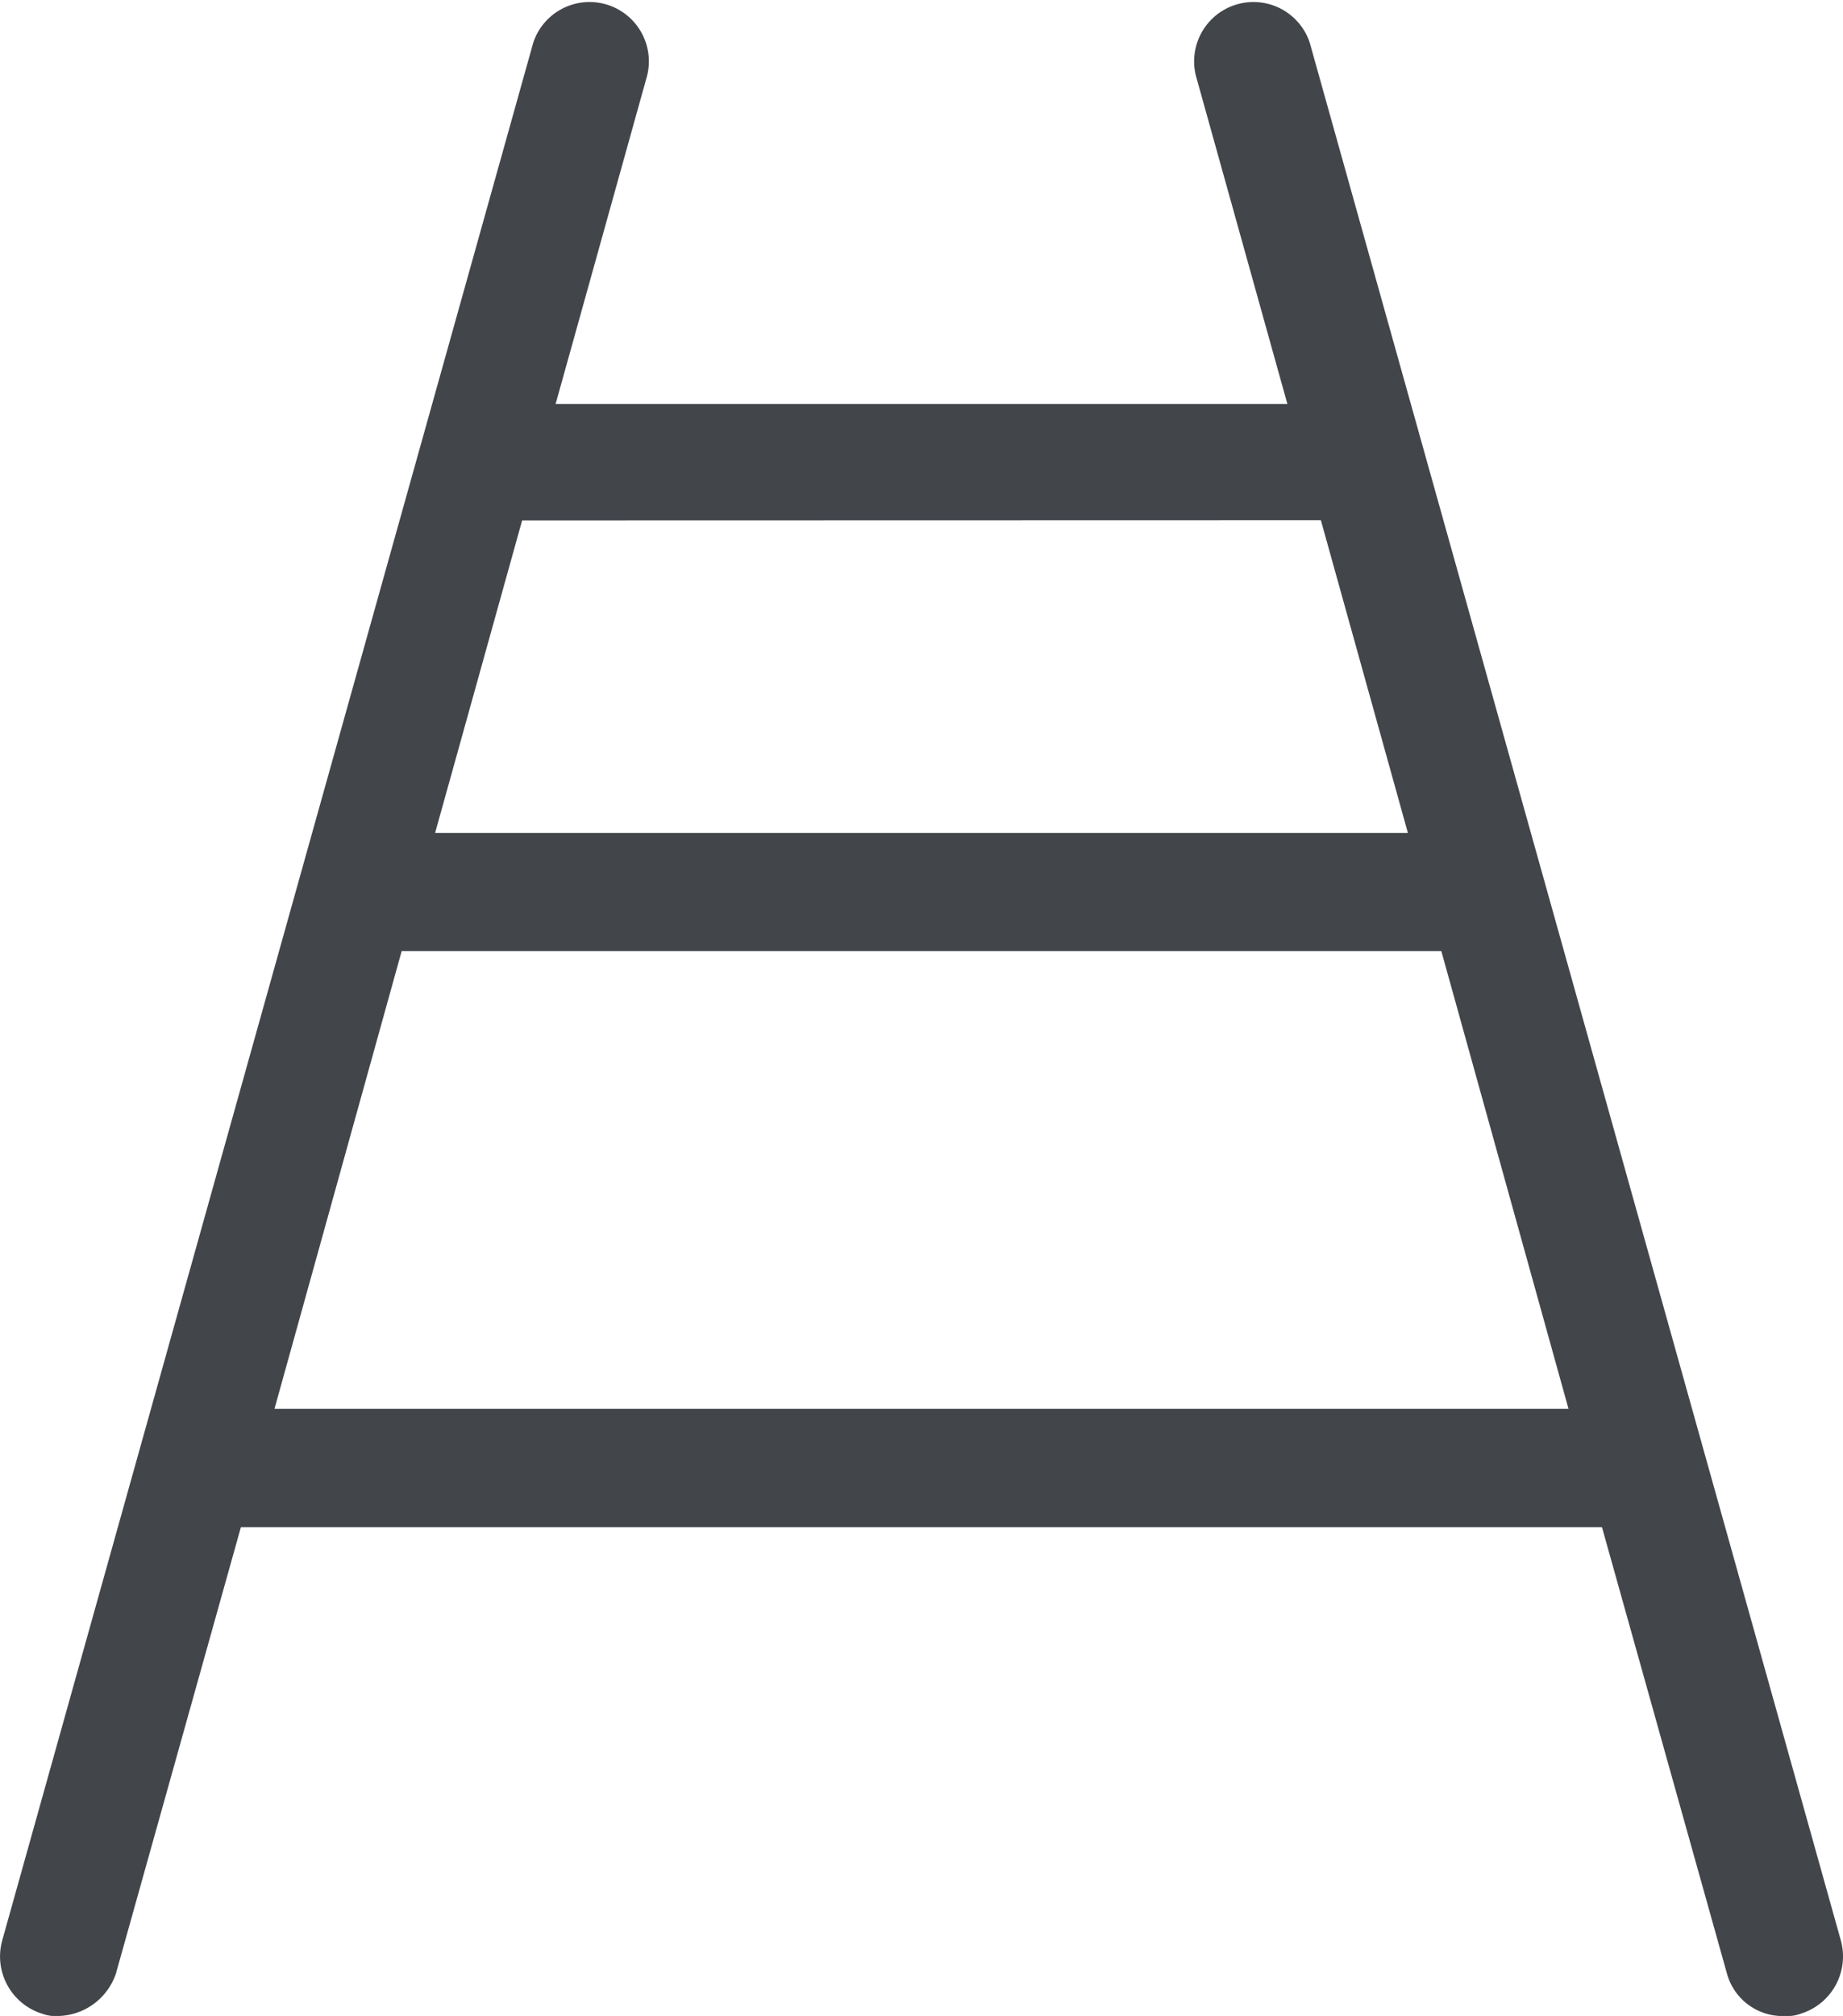 <svg xmlns="http://www.w3.org/2000/svg" width="27.681" height="30.26" viewBox="0 0 27.681 30.26"><path d="M36.344,34.018,28.368,5.535a.891.891,0,0,0-1.709.5l1.374,4.926H17.042l1.374-4.926a.891.891,0,0,0-1.709-.5L8.732,34.018a.9.9,0,0,0,.6,1.106.57.57,0,0,0,.235.034.937.937,0,0,0,.871-.637l1.877-6.7H32.758l1.877,6.7a.867.867,0,0,0,.871.637.57.57,0,0,0,.235-.034A.9.9,0,0,0,36.344,34.018ZM28.536,12.706,29.843,17.4H15.232l1.307-4.691ZM12.82,26.043l1.91-6.87H30.345l1.91,6.87Z" transform="translate(-8.697 -4.897)" fill="#42454a"/></svg>